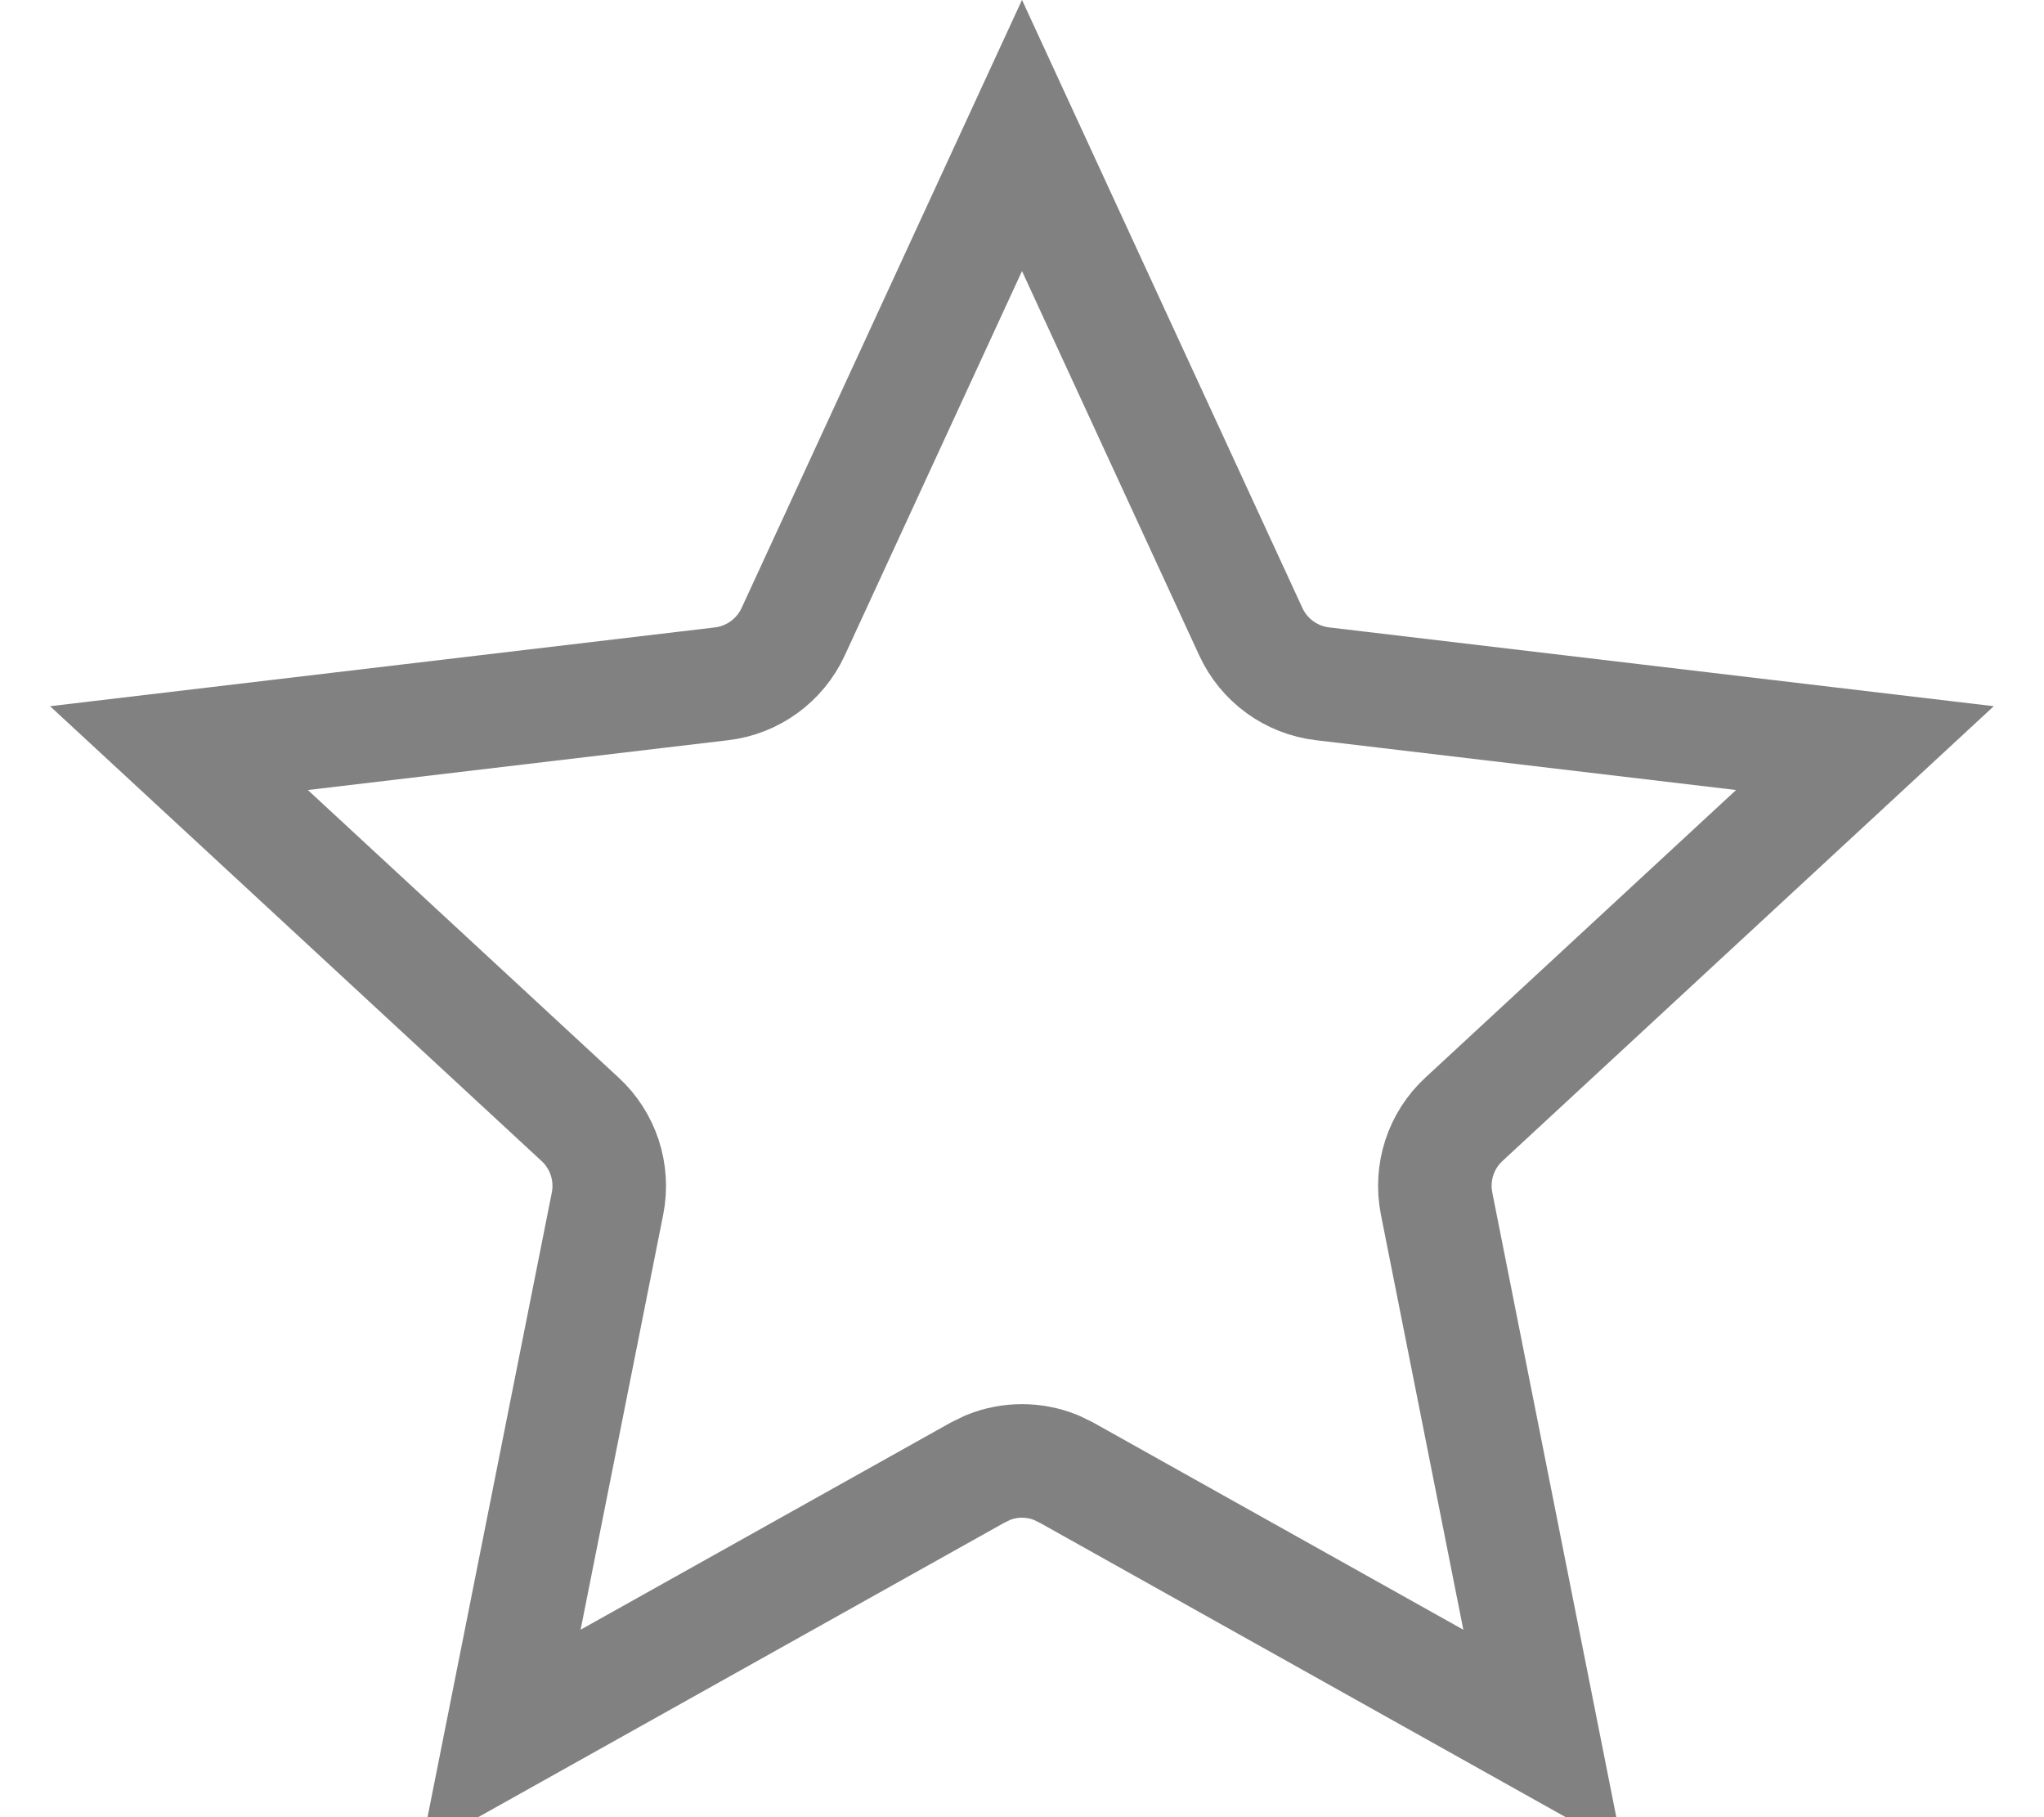 <svg width="18" height="16" viewBox="0 0 18 16" fill="none" xmlns="http://www.w3.org/2000/svg">
<path d="M11.015 5.562C11.131 5.814 11.371 5.989 11.648 6.021L16.423 6.587L12.893 9.854C12.688 10.042 12.597 10.324 12.651 10.597L13.588 15.315L9.391 12.966L9.298 12.921C9.107 12.844 8.893 12.844 8.702 12.921L8.609 12.966L4.411 15.315L5.35 10.597C5.404 10.324 5.312 10.042 5.107 9.854L1.576 6.587L6.353 6.021C6.629 5.989 6.869 5.814 6.985 5.562L9 1.193L11.015 5.562Z" stroke="#818181"/>
</svg>
